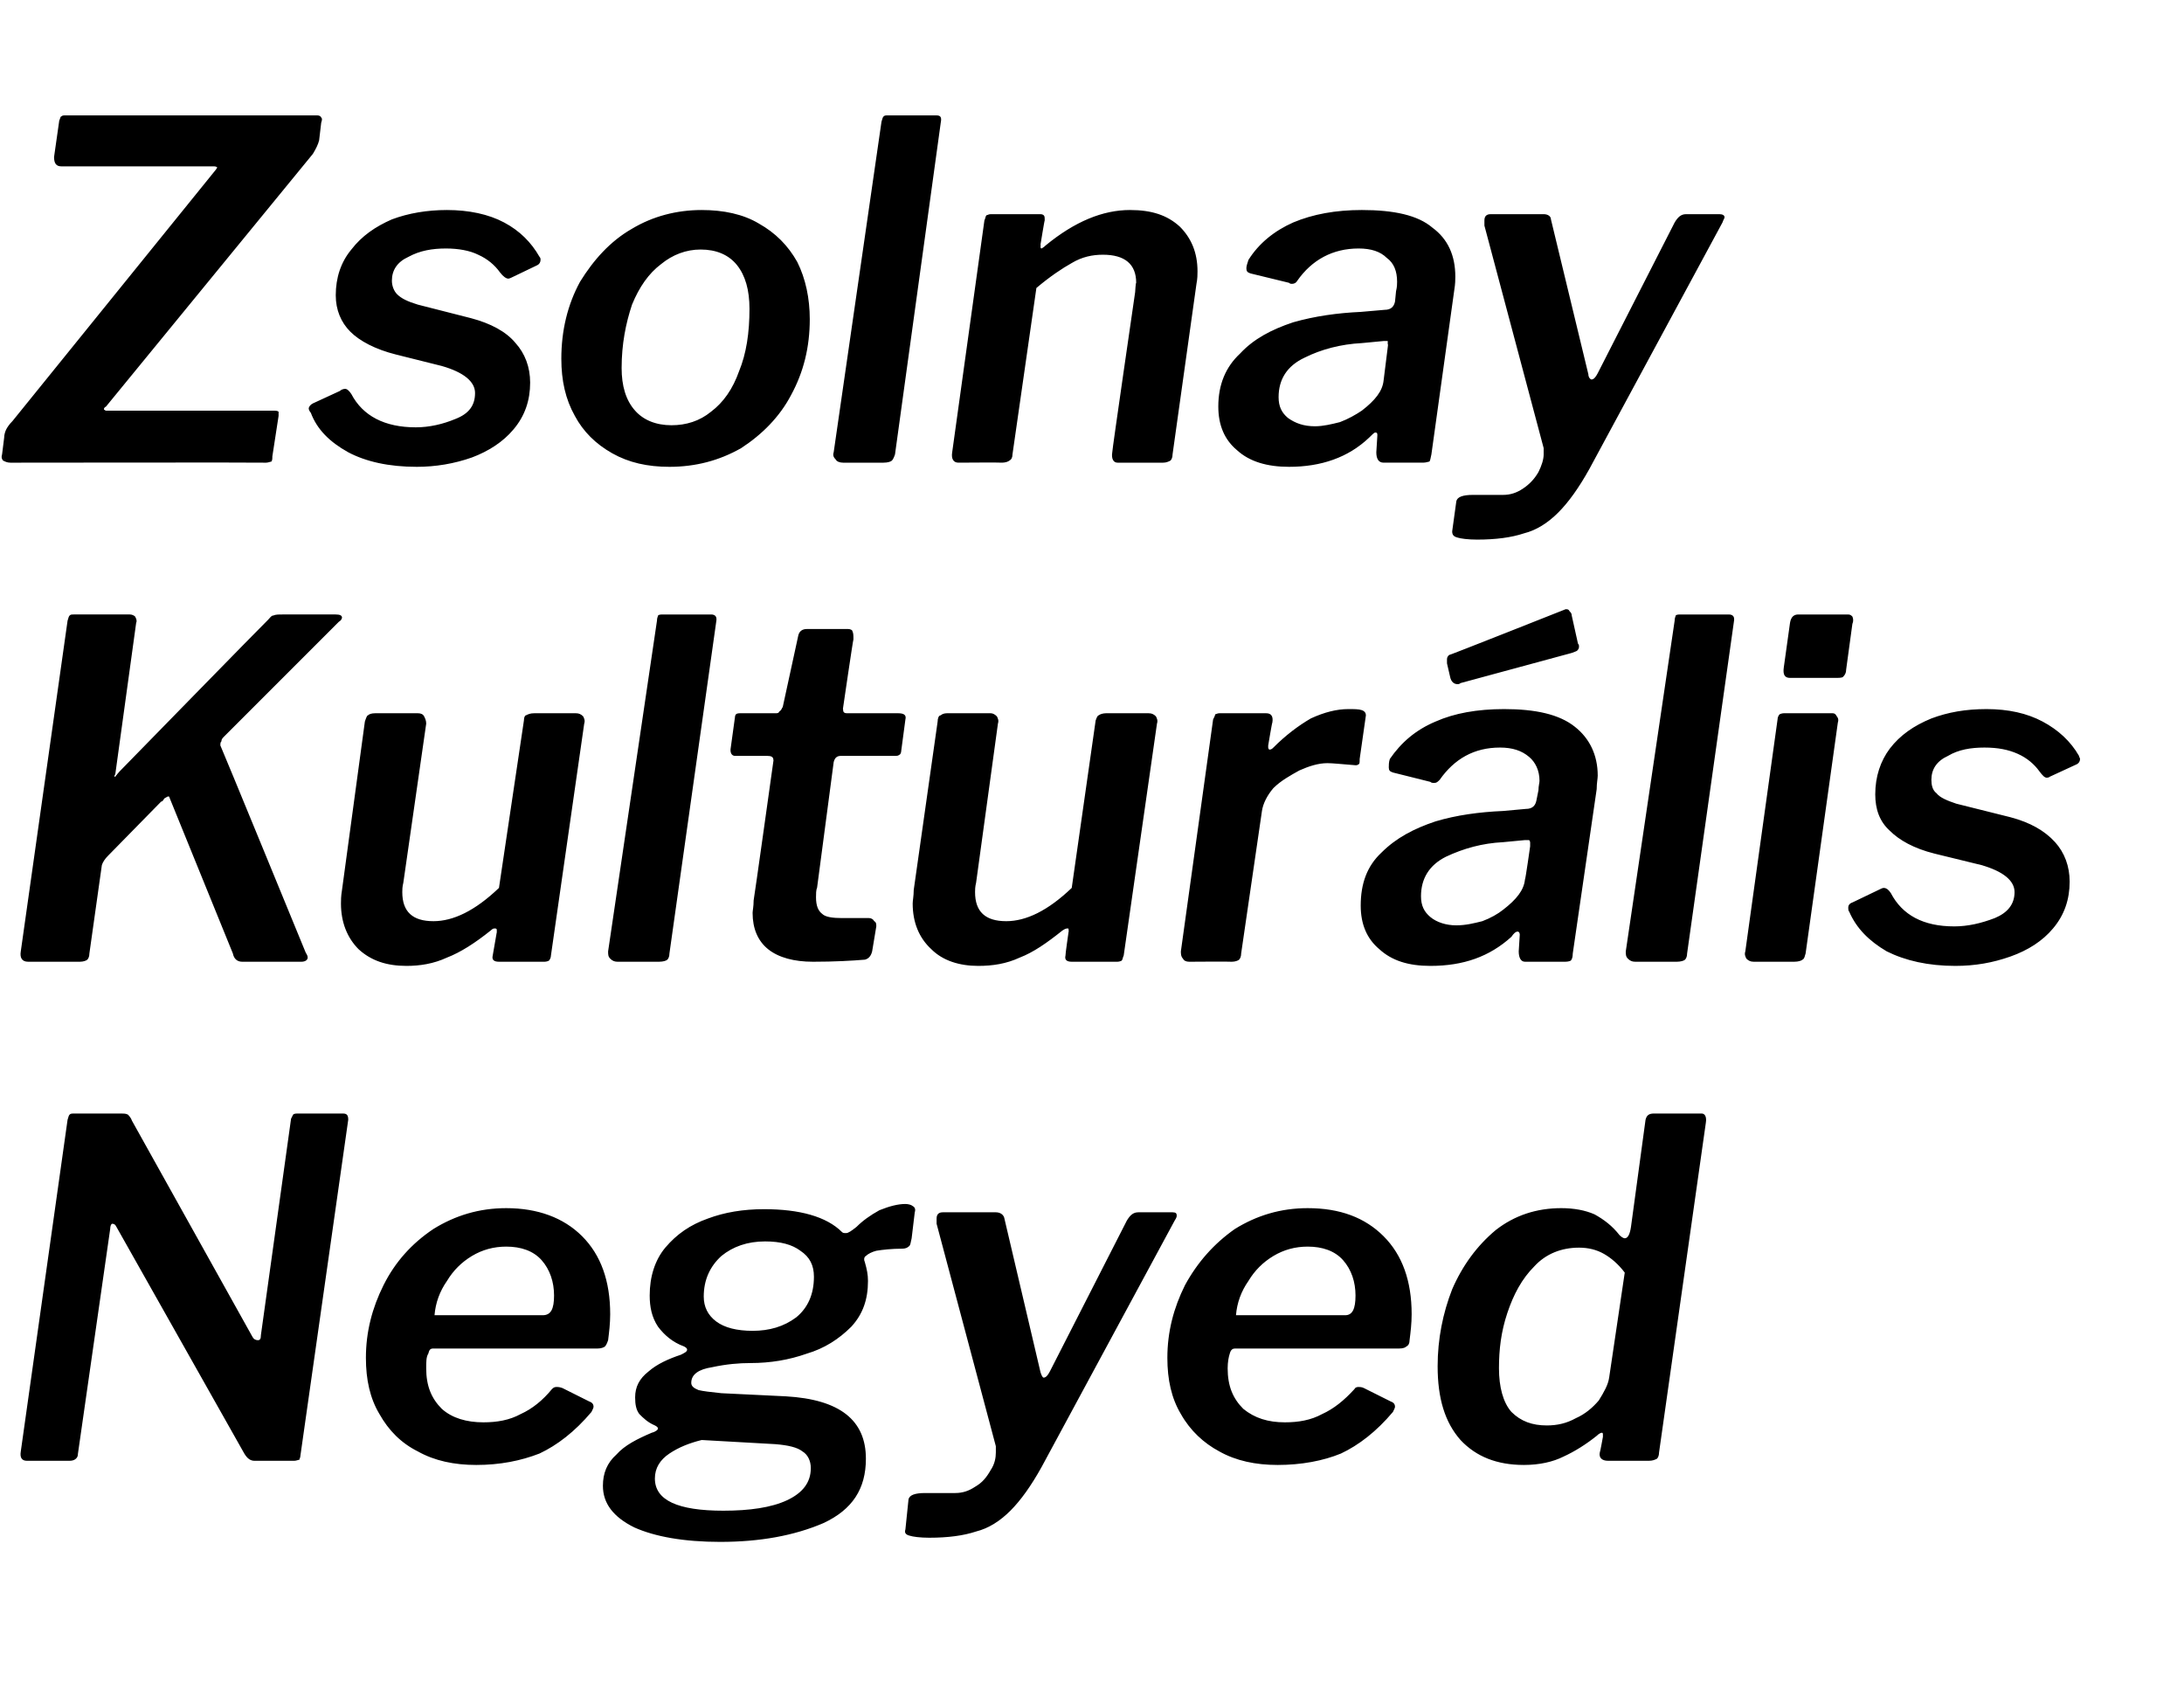 <?xml version="1.0" standalone="no"?><!DOCTYPE svg PUBLIC "-//W3C//DTD SVG 1.1//EN" "http://www.w3.org/Graphics/SVG/1.1/DTD/svg11.dtd"><svg xmlns="http://www.w3.org/2000/svg" version="1.1" width="210.1px" height="163.1px" viewBox="0 -1 210.1 163.1" style="top:-1px"><desc>Zsolnay Kultur lis Negyed</desc><defs/><g id="Polygon47647"><path d="m33 106.1c.4 0 .5.2.5.6L28.9 139c0 .2-.1.3-.1.4c-.1 0-.3.1-.5.1h-3.8c-.4 0-.7-.2-1-.7L11.2 117c-.1-.2-.2-.3-.4-.3c-.1 0-.2.2-.2.5l-3.1 21.6c0 .3-.1.4-.2.5c-.1.1-.3.2-.6.2H2.6c-.5 0-.7-.3-.6-.9l4.5-31.9c.1-.3.1-.4.2-.5c.1-.1.2-.1.5-.1h4.5c.2 0 .4 0 .6.1c.1.1.3.3.4.6l11.6 20.8c.1.2.3.3.5.3c.2 0 .3-.1.3-.5l2.9-20.8l.2-.4c.1-.1.3-.1.5-.1h4.3zm12.8 33.8c-2.1 0-4-.4-5.6-1.3c-1.6-.8-2.8-2-3.7-3.6c-.9-1.5-1.3-3.3-1.3-5.4c0-2.5.6-4.8 1.7-7c1.1-2.2 2.7-4 4.8-5.4c2.1-1.3 4.4-2 7-2c3 0 5.5.9 7.3 2.7c1.8 1.8 2.7 4.3 2.7 7.5c0 .9-.1 1.7-.2 2.5c-.1.3-.2.5-.3.6c-.1.1-.4.2-.7.2H41.7c-.3 0-.4.1-.5.5c-.2.3-.2.8-.2 1.4c0 1.7.5 2.9 1.5 3.9c1 .9 2.4 1.3 4 1.3c1.3 0 2.5-.2 3.6-.8c1.1-.5 2.1-1.3 3-2.4c.2-.2.3-.2.5-.2c.1 0 .2 0 .5.1l2.6 1.3c.3.1.4.3.4.5c0 .1-.1.3-.2.5c-1.6 1.9-3.3 3.2-5 4c-1.8.7-3.8 1.1-6.1 1.1zm6.4-14.4c.8 0 1.1-.6 1.1-1.9c0-1.3-.4-2.5-1.2-3.4c-.8-.9-2-1.3-3.4-1.3c-1.2 0-2.3.3-3.3.9c-1 .6-1.8 1.4-2.4 2.4c-.7 1-1.1 2.1-1.2 3.3h10.4zm17.1 21.8c-3.5 0-6.3-.5-8.3-1.4c-2-1-3-2.3-3-4c0-1.2.4-2.2 1.3-3c.8-.9 2-1.5 3.4-2.1c.4-.1.6-.3.6-.4c0-.1-.1-.2-.3-.3c-.7-.3-1.1-.7-1.5-1.1c-.3-.4-.4-.9-.4-1.6c0-1 .4-1.8 1.3-2.5c.8-.7 1.9-1.2 3.1-1.6c.4-.2.6-.3.6-.5c0-.1-.1-.2-.3-.3c-1.1-.4-1.9-1.1-2.5-1.9c-.6-.9-.8-1.9-.8-3c0-1.8.5-3.4 1.5-4.6c1.1-1.3 2.4-2.2 4.1-2.8c1.6-.6 3.4-.9 5.4-.9c3.4 0 6 .7 7.5 2.2c.1.1.2.1.4.1c.2 0 .5-.2 1-.6c.6-.6 1.3-1.1 2.2-1.6c1-.4 1.8-.6 2.5-.6c.3 0 .6.1.7.2c.2.1.3.3.2.6l-.3 2.5c-.1.4-.1.7-.3.8c-.1.1-.3.2-.6.2c-1 0-1.9.1-2.5.2c-.4.1-.8.3-1 .5c-.2.1-.2.4-.1.6c.2.7.3 1.2.3 1.8c0 1.8-.5 3.2-1.6 4.4c-1.2 1.2-2.6 2.1-4.3 2.6c-1.7.6-3.5.9-5.4.9c-1.1 0-2.3.1-3.7.4c-1.3.2-2 .7-2 1.5c0 .3.2.5.7.7c.4.1 1.2.2 2.2.3l6.2.3c5.2.3 7.7 2.3 7.7 6c0 2.9-1.3 4.9-4.1 6.2c-2.8 1.2-6.1 1.8-9.9 1.8zm3.1-20.3c1.6 0 3-.4 4.2-1.3c1.1-.9 1.7-2.2 1.7-3.9c0-1.1-.4-1.9-1.3-2.5c-.8-.6-1.9-.9-3.4-.9c-1.7 0-3.1.5-4.2 1.4c-1.1 1-1.7 2.3-1.7 3.9c0 1 .4 1.8 1.2 2.4c.8.6 2 .9 3.5.9zm-2.8 17.3c2.5 0 4.6-.3 6.1-1c1.5-.7 2.3-1.7 2.3-3.1c0-.7-.3-1.3-.8-1.6c-.5-.4-1.4-.6-2.6-.7l-7.1-.4c-1.2.3-2.2.7-3.1 1.3c-.9.6-1.4 1.4-1.4 2.4c0 2.1 2.2 3.1 6.6 3.1zm19.8 2.6c-.9 0-1.6-.1-1.9-.2c-.4-.1-.5-.3-.4-.6l.3-2.9c.1-.4.6-.6 1.6-.6h2.9c.7 0 1.3-.2 1.9-.6c.7-.4 1.1-.9 1.5-1.6c.4-.6.5-1.2.5-1.7v-.6l-5.7-21.4v-.5c0-.4.2-.6.6-.6h5.1c.4 0 .7.2.8.5l3.5 14.9c.1.3.2.5.3.5c.2 0 .4-.2.6-.6l7.4-14.5c.3-.5.6-.8 1.1-.8h3.3c.3 0 .4.1.4.3c0 .1 0 .2-.2.5l-12.8 23.7c-1 1.8-2 3.2-3 4.2c-1 1-2.1 1.7-3.3 2c-1.2.4-2.7.6-4.5.6zm33.5-7c-2.1 0-4-.4-5.6-1.3c-1.5-.8-2.8-2-3.7-3.6c-.9-1.5-1.3-3.3-1.3-5.4c0-2.5.6-4.8 1.7-7c1.2-2.2 2.8-4 4.8-5.4c2.1-1.3 4.4-2 7-2c3.1 0 5.5.9 7.3 2.7c1.8 1.8 2.7 4.3 2.7 7.5c0 .9-.1 1.7-.2 2.5c0 .3-.1.5-.3.6c-.1.1-.3.2-.7.2h-15.8c-.2 0-.4.1-.5.5c-.1.3-.2.8-.2 1.4c0 1.7.5 2.9 1.5 3.9c1.1.9 2.4 1.3 4 1.3c1.3 0 2.5-.2 3.6-.8c1.1-.5 2.1-1.3 3.1-2.4c.1-.2.3-.2.4-.2c.1 0 .3 0 .5.1l2.6 1.3c.3.1.4.3.4.5c0 .1-.1.3-.2.5c-1.6 1.9-3.3 3.2-5 4c-1.7.7-3.8 1.1-6.1 1.1zm6.5-14.4c.7 0 1-.6 1-1.9c0-1.3-.4-2.5-1.2-3.4c-.8-.9-2-1.3-3.4-1.3c-1.2 0-2.3.3-3.3.9c-1 .6-1.8 1.4-2.4 2.4c-.7 1-1.1 2.1-1.2 3.3h10.5zm25.3 14c-.6 0-.9-.3-.8-.8c.03 0 .3-1.5.3-1.5v-.2c0-.1 0-.2-.1-.2c-.1 0-.3.1-.5.3c-1 .8-2.1 1.5-3.2 2c-1 .5-2.3.8-3.8.8c-2.6 0-4.6-.8-6.1-2.4c-1.5-1.7-2.2-4-2.2-7.1c0-2.6.5-5.1 1.4-7.4c1-2.3 2.4-4.2 4.2-5.7c1.8-1.4 3.9-2.1 6.3-2.1c1.2 0 2.3.2 3.2.6c.9.5 1.7 1.1 2.4 2c.2.2.4.3.5.3c.3 0 .5-.4.6-1.1l1.4-10.3c.1-.4.3-.6.8-.6h4.6c.3 0 .5.3.4.9l-4.5 31.7c0 .3-.1.5-.2.6c-.2.1-.4.2-.8.2h-3.9zm1.6-18.1c-.6-.8-1.3-1.4-2-1.8c-.7-.4-1.5-.6-2.4-.6c-1.7 0-3.2.6-4.3 1.8c-1.2 1.2-2 2.7-2.6 4.5c-.6 1.8-.8 3.5-.8 5.3c0 1.8.4 3.3 1.2 4.2c.9.9 2 1.3 3.4 1.3c1 0 1.9-.2 2.8-.7c.9-.4 1.6-1 2.2-1.7c.5-.8.9-1.5 1-2.2l1.5-10.1z" stroke="none" fill="#000"/></g><g id="Polygon47646"><path d="m29.4 90.6c.1.2.2.3.2.5c0 .2-.2.4-.6.4h-5.7c-.5 0-.8-.3-.9-.8l-6.1-15c0-.1-.1-.1-.1-.1c-.1 0-.2.1-.4.2c-.1.2-.2.3-.3.3l-5.1 5.2c-.3.3-.5.6-.6.9l-1.2 8.5c0 .3-.1.5-.2.6c-.1.1-.4.2-.7.2h-5c-.6 0-.8-.4-.7-1l4.5-31.8c.1-.3.1-.4.2-.5c.1-.1.2-.1.4-.1h5.4c.2 0 .4.1.5.2c.1.2.2.4.1.6l-2 14.5s-.07.25-.1.2c0 .1 0 .1.1.1c-.03-.01.4-.5.4-.5c0 0 14.29-14.63 14.3-14.6c.2-.2.3-.4.5-.4c.2-.1.5-.1.9-.1h5.1c.4 0 .6.1.6.3c0 .1-.1.3-.3.4l-11 11c-.2.2-.3.3-.3.5c-.1.1-.1.2-.1.4c.04.02 8.2 19.9 8.2 19.9c0 0 .03.01 0 0zm9.7 1.3c-1.9 0-3.4-.5-4.6-1.6c-1.1-1.1-1.7-2.6-1.7-4.4c0-.3 0-.7.1-1.3l2.2-16.2c.1-.3.2-.6.3-.6c.1-.1.3-.2.7-.2h4.1c.3 0 .5.1.6.3c.1.2.2.4.2.7l-2.2 15.3c-.1.4-.1.7-.1.9c0 1.9 1 2.8 3 2.8c1.9 0 4-1 6.3-3.2l2.4-16.1c0-.3.1-.5.2-.5c.2-.1.4-.2.8-.2h4c.3 0 .5.1.7.3c.1.2.2.4.1.7L53 90.9c0 .2-.1.4-.2.5c0 0-.2.1-.4.1H48c-.5 0-.7-.2-.6-.6l.4-2.3s-.04-.1 0-.1c0-.2-.1-.2-.2-.2c-.1 0-.2 0-.4.2c-1.5 1.2-2.9 2.1-4.2 2.6c-1.3.6-2.6.8-3.9.8zm25.3-1.2c0 .3-.1.5-.2.6c-.1.1-.4.2-.8.2h-4c-.3 0-.5-.1-.7-.3c-.2-.2-.2-.4-.2-.7l4.7-31.8c0-.3.1-.4.1-.5c.1-.1.3-.1.5-.1h4.6c.4 0 .6.2.5.7l-4.5 31.9zm13.8.8c-1.8 0-3.3-.4-4.3-1.2c-1-.8-1.5-2-1.5-3.5c0-.2.1-.6.1-1.2c.03-.03 1.9-13.4 1.9-13.4c0 0 .02-.08 0-.1c0-.3-.2-.4-.6-.4h-3.1c-.3 0-.5-.3-.4-.8l.4-2.9c0-.2.1-.3.1-.3c.1-.1.3-.1.5-.1h3.3c.2 0 .3 0 .4-.2c.2-.1.2-.3.3-.4l1.5-6.9c.1-.4.4-.6.8-.6h4c.2 0 .4.1.4.2c.1.2.1.4.1.8c-.03-.04-1 6.6-1 6.6c0 0-.02.11 0 .1c0 .3.1.4.4.4h4.9c.6 0 .8.2.7.6l-.4 3c0 .2-.1.4-.2.4c-.1.1-.2.1-.5.1h-5.1c-.4 0-.6.2-.7.6l-1.6 12.1c-.1.2-.1.6-.1.9c0 .8.2 1.3.6 1.6c.3.3 1 .4 1.9.4h2.6c.2 0 .4.1.5.3c.2.1.2.3.2.5l-.4 2.4c-.1.4-.3.7-.7.8c-1.2.1-2.9.2-5 .2zm15.9.4c-1.8 0-3.4-.5-4.5-1.6c-1.2-1.1-1.8-2.6-1.8-4.4c0-.3.1-.7.1-1.3l2.3-16.2c0-.3.1-.6.3-.6c.1-.1.3-.2.6-.2h4.2c.2 0 .4.1.6.3c.1.2.2.4.1.7l-2.1 15.3c-.1.4-.1.7-.1.9c0 1.9 1 2.8 3 2.8c1.9 0 4-1 6.3-3.2l2.3-16.1c.1-.3.2-.5.3-.5c.1-.1.4-.2.7-.2h4.1c.3 0 .5.1.7.3c.1.2.2.4.1.7l-3.2 22.3c-.1.2-.1.4-.2.5c0 0-.2.1-.4.1h-4.4c-.5 0-.7-.2-.6-.6c-.03-.02.3-2.3.3-2.3c0 0 .03-.1 0-.1c0-.2 0-.2-.1-.2c-.1 0-.2 0-.5.2c-1.5 1.2-2.8 2.1-4.1 2.6c-1.3.6-2.6.8-4 .8zm20.3-.4c-.3 0-.5-.1-.6-.3c-.2-.2-.2-.5-.2-.7l3.1-22.3c.1-.2.2-.4.2-.5c.1 0 .2-.1.4-.1h4.5c.5 0 .7.3.6.9c-.03-.03-.4 2.2-.4 2.2v.2c0 .1.1.2.1.2c.2 0 .3-.1.4-.2c1.2-1.2 2.4-2.1 3.6-2.8c1.3-.6 2.5-.9 3.6-.9c.6 0 1 0 1.3.1c.3.1.4.3.4.5l-.6 4.2c0 .3 0 .5-.1.5c-.1.1-.2.1-.3.1c-1.3-.1-2.2-.2-2.7-.2c-.9 0-1.8.3-2.7.7c-.9.5-1.8 1-2.5 1.7c-.6.7-1 1.5-1.1 2.2l-2 13.7c0 .3-.1.5-.2.6c-.1.1-.4.2-.7.2c-.05-.03-4.1 0-4.1 0c0 0 .05-.03 0 0zm31-2.4c-2.1 1.9-4.6 2.8-7.8 2.8c-2.1 0-3.7-.5-4.9-1.6c-1.2-1-1.8-2.4-1.8-4.2c0-2.1.6-3.8 2-5.1c1.4-1.4 3.1-2.3 5.2-3c2-.6 4.2-.9 6.5-1l2.2-.2c.6 0 .9-.3 1-.8l.2-1c0-.4.1-.7.1-.9c0-1-.4-1.8-1-2.3c-.7-.6-1.6-.9-2.8-.9c-2.5 0-4.4 1.1-5.8 3.1c-.2.2-.3.3-.5.3c-.2 0-.3 0-.4-.1l-3.6-.9c-.3-.1-.4-.2-.4-.5c0-.2 0-.5.1-.8c1.1-1.6 2.5-2.8 4.4-3.6c1.8-.8 4-1.2 6.6-1.2c3 0 5.3.5 6.8 1.7c1.4 1.1 2.2 2.7 2.2 4.7c0 .3-.1.7-.1 1.3l-2.3 15.8c0 .4-.1.6-.2.7c0 0-.2.1-.5.1h-3.9c-.4 0-.6-.4-.6-1l.1-1.6c0-.2-.1-.3-.2-.3c-.2 0-.4.2-.6.5zm1.8-8.7v-.3c0-.1 0-.2-.1-.3h-.4l-2.1.2c-2 .1-3.8.6-5.5 1.4c-1.6.8-2.4 2.1-2.4 3.8c0 .9.3 1.5.9 2c.6.5 1.5.8 2.5.8c.9 0 1.7-.2 2.5-.4c.8-.3 1.5-.7 2-1.1c1.3-1 2-1.9 2.1-2.9c.05-.01.5-3.2.5-3.2zm4.6-19.5c.1.1.1.2.1.3c0 .2-.1.3-.2.4c0 0-.2.1-.5.2l-10.7 2.9c-.1.1-.2.1-.3.1c-.3 0-.6-.2-.7-.7l-.3-1.3v-.4c0-.2.1-.3.2-.4c.01.04 11.2-4.4 11.2-4.4c0 0 .11-.02.1 0c.1 0 .2 0 .3.2c.1.1.2.2.2.4l.6 2.7zm10.5 29.8c0 .3-.1.5-.2.6c-.1.1-.4.2-.8.2h-4c-.3 0-.5-.1-.7-.3c-.2-.2-.2-.4-.2-.7l4.7-31.8c0-.3.1-.4.1-.5c.1-.1.3-.1.5-.1h4.6c.4 0 .6.2.5.7l-4.5 31.9zm15.3-27.3c0 .3-.1.5-.3.7c-.1.1-.4.1-.8.1h-4.3c-.5 0-.7-.3-.6-1l.6-4.3c.1-.6.4-.8.8-.8h4.8c.2 0 .3.1.4.2c.1.2.1.5 0 .7l-.6 4.4zm-3.9 27.3c-.1.3-.1.5-.3.6c-.1.1-.4.2-.8.2h-3.9c-.3 0-.5-.1-.7-.3c-.1-.2-.2-.4-.1-.7l3.1-22.3c0-.2.1-.4.2-.5c0 0 .2-.1.4-.1h4.7c.2 0 .3.1.4.3c.1.1.2.3.1.6l-3.1 22.2zm14.4 1.2c-2.6 0-4.8-.5-6.6-1.4c-1.7-1-2.9-2.2-3.6-3.8c-.1-.1-.1-.3-.1-.4c0-.2.1-.4.4-.5l2.5-1.2c.2-.1.4-.2.5-.2c.3 0 .5.2.7.5c1.1 2.1 3.1 3.2 6.1 3.2c1.3 0 2.6-.3 3.9-.8c1.2-.5 1.9-1.3 1.9-2.5c0-1.1-1.1-2-3.2-2.6l-4.5-1.1c-2-.5-3.4-1.3-4.3-2.2c-1-.9-1.4-2.1-1.4-3.5c0-1.7.5-3.2 1.4-4.4c1-1.3 2.3-2.2 4-2.9c1.6-.6 3.3-.9 5.3-.9c2.1 0 3.9.4 5.4 1.2c1.5.8 2.7 1.9 3.5 3.3c0 .1.1.2.1.3c0 .2-.1.4-.3.5l-2.6 1.2c-.1.1-.3.1-.3.1c-.2 0-.4-.2-.7-.6c-.5-.7-1.2-1.3-2.1-1.7c-.9-.4-1.9-.6-3.2-.6c-1.3 0-2.5.2-3.5.8c-1.1.5-1.6 1.3-1.6 2.3c0 .5.1 1 .5 1.3c.3.4 1 .7 1.9 1l5.2 1.3c1.9.5 3.3 1.3 4.3 2.4c.9 1 1.4 2.3 1.4 3.8c0 1.7-.5 3.2-1.6 4.5c-1 1.2-2.4 2.1-4.1 2.7c-1.7.6-3.4.9-5.3.9z" stroke="none" fill="#000"/></g><g id="Polygon47645"><path d="m1 43.5c-.3 0-.5-.1-.7-.2c-.1-.1-.2-.3-.1-.6l.2-1.6c0-.3.1-.6.2-.8c.1-.2.3-.5.6-.8l19.5-24.1c.1-.1.2-.3.2-.3c0 0-.1-.1-.3-.1H5.9c-.5 0-.7-.3-.7-.9l.5-3.5c.1-.2.1-.4.2-.4c.1-.1.2-.1.4-.1h24.2c.1 0 .3 0 .4.2c.1.1.1.2 0 .5l-.2 1.7c-.1.4-.3.8-.6 1.3L10.2 38.1c-.2.1-.2.2-.2.3c.1 0 .1.1.2.1h16.1c.2 0 .4 0 .5.1v.4l-.6 3.9c0 .2 0 .4-.1.5c-.1 0-.3.1-.5.1c-.04-.03-24.6 0-24.6 0c0 0 .04-.03 0 0zm39.1.4c-2.7 0-4.9-.5-6.6-1.4c-1.8-1-3-2.2-3.6-3.8c-.1-.1-.2-.3-.2-.4c0-.2.2-.4.4-.5l2.6-1.2c.1-.1.3-.2.5-.2c.2 0 .4.2.6.5c1.1 2.1 3.2 3.2 6.2 3.2c1.3 0 2.6-.3 3.8-.8c1.3-.5 1.9-1.3 1.9-2.5c0-1.1-1.1-2-3.2-2.6l-4.4-1.1c-2-.5-3.5-1.3-4.4-2.2c-.9-.9-1.4-2.1-1.4-3.5c0-1.7.5-3.2 1.5-4.4c1-1.3 2.3-2.2 3.9-2.9c1.6-.6 3.4-.9 5.3-.9c2.1 0 4 .4 5.5 1.2c1.5.8 2.6 1.9 3.4 3.3c.1.1.1.2.1.3c0 .2-.1.4-.3.5l-2.5 1.2c-.2.1-.3.1-.3.1c-.2 0-.5-.2-.8-.6c-.5-.7-1.2-1.3-2.1-1.7c-.8-.4-1.9-.6-3.1-.6c-1.3 0-2.5.2-3.6.8c-1.1.5-1.6 1.3-1.6 2.3c0 .5.2 1 .5 1.3c.4.4 1 .7 2 1l5.1 1.3c1.9.5 3.4 1.3 4.3 2.4c.9 1 1.4 2.3 1.4 3.8c0 1.7-.5 3.2-1.6 4.5c-1 1.2-2.4 2.1-4 2.7c-1.7.6-3.5.9-5.3.9zm24.3 0c-2.1 0-3.9-.4-5.5-1.3c-1.6-.9-2.8-2.1-3.6-3.6c-.9-1.6-1.3-3.4-1.3-5.5c0-2.7.6-5.2 1.8-7.4c1.3-2.1 2.9-3.9 5-5.1c2-1.2 4.3-1.8 6.7-1.8c2.1 0 4 .4 5.5 1.3c1.6.9 2.8 2.1 3.7 3.7c.8 1.6 1.2 3.5 1.2 5.5c0 2.7-.6 5.1-1.8 7.3c-1.1 2.1-2.8 3.8-4.8 5.1c-2.1 1.2-4.4 1.8-6.9 1.8zm.2-4c1.4 0 2.7-.4 3.8-1.3c1.2-.9 2.1-2.2 2.7-3.9c.7-1.7 1-3.7 1-6c0-1.8-.4-3.2-1.2-4.2c-.8-1-2-1.5-3.5-1.5c-1.4 0-2.7.5-3.8 1.4c-1.2.9-2.1 2.2-2.8 3.9c-.6 1.8-1 3.8-1 6.1c0 1.7.4 3.1 1.3 4.1c.8.9 2 1.4 3.5 1.4zm21.5 2.8c-.1.3-.2.5-.3.6c-.1.1-.4.2-.8.2h-3.9c-.3 0-.6-.1-.7-.3c-.2-.2-.3-.4-.2-.7l4.6-31.8c.1-.3.1-.4.2-.5c.1-.1.2-.1.4-.1h4.7c.4 0 .5.2.4.7l-4.4 31.9zm6.1.8c-.5 0-.7-.4-.6-1l3.1-22.3c.1-.2.1-.4.2-.5c.1 0 .2-.1.4-.1h4.8c.2 0 .3.1.3.1c.1.1.1.2.1.5c-.02-.04-.4 2.3-.4 2.3c0 0 .02.18 0 .2c0 .1 0 .2.1.2c0 0 .2-.1.4-.3c2.8-2.3 5.5-3.4 8.1-3.4c2.1 0 3.6.5 4.8 1.6c1.1 1.1 1.7 2.5 1.7 4.3c0 .3 0 .7-.1 1.2l-2.3 16.4c0 .3-.1.5-.2.6c-.2.1-.4.2-.7.2h-4.4c-.4 0-.6-.4-.5-1c-.04-.02 2.2-15.4 2.2-15.4c0 0 .05-.91.1-.9c0-1.8-1.1-2.7-3.2-2.7c-1 0-2 .2-3 .8c-.9.5-2.1 1.3-3.4 2.4l-2.3 16c0 .3-.1.5-.3.6c-.1.1-.4.2-.7.2c-.02-.03-4.2 0-4.2 0c0 0 0-.03 0 0zm39.5-2.4c-2 1.9-4.6 2.8-7.7 2.8c-2.1 0-3.8-.5-5-1.6c-1.2-1-1.8-2.4-1.8-4.2c0-2.1.7-3.8 2.1-5.1c1.3-1.4 3-2.3 5.1-3c2.1-.6 4.3-.9 6.5-1l2.3-.2c.6 0 .9-.3 1-.8l.1-1c.1-.4.1-.7.1-.9c0-1-.3-1.8-1-2.3c-.6-.6-1.5-.9-2.7-.9c-2.5 0-4.5 1.1-5.9 3.1c-.1.2-.3.3-.5.3c-.1 0-.2 0-.3-.1l-3.7-.9c-.3-.1-.4-.2-.4-.5c0-.2.1-.5.2-.8c1-1.6 2.5-2.8 4.3-3.6c1.9-.8 4.1-1.2 6.6-1.2c3.1 0 5.4.5 6.8 1.7c1.5 1.1 2.2 2.7 2.2 4.7c0 .3 0 .7-.1 1.3l-2.2 15.8c-.1.4-.1.6-.2.7c-.1 0-.3.1-.6.1h-3.8c-.5 0-.7-.4-.7-1l.1-1.6c0-.2 0-.3-.2-.3c-.1 0-.3.2-.6.5zm1.8-8.7s.05-.32 0-.3v-.3h-.4l-2.1.2c-2 .1-3.9.6-5.5 1.4c-1.7.8-2.5 2.1-2.5 3.8c0 .9.3 1.5.9 2c.7.5 1.5.8 2.6.8c.8 0 1.6-.2 2.4-.4c.8-.3 1.5-.7 2.1-1.1c1.3-1 2-1.9 2.1-2.9l.4-3.2zm8.6 18.5c-.9 0-1.6-.1-1.9-.2c-.4-.1-.5-.3-.5-.6l.4-2.9c.1-.4.6-.6 1.6-.6h2.9c.7 0 1.3-.2 1.9-.6c.6-.4 1.1-.9 1.5-1.6c.3-.6.5-1.2.5-1.7v-.6l-5.7-21.4v-.5c0-.4.2-.6.6-.6h5.1c.4 0 .7.2.7.5l3.6 14.9c0 .3.2.5.3.5c.2 0 .4-.2.6-.6l7.4-14.5c.3-.5.6-.8 1.1-.8h3.2c.3 0 .5.1.5.3c0 .1-.1.2-.2.5l-12.8 23.7c-1 1.8-2 3.2-3 4.2c-1 1-2.1 1.7-3.3 2c-1.2.4-2.7.6-4.5.6z" stroke="none" fill="#000"/></g></svg>